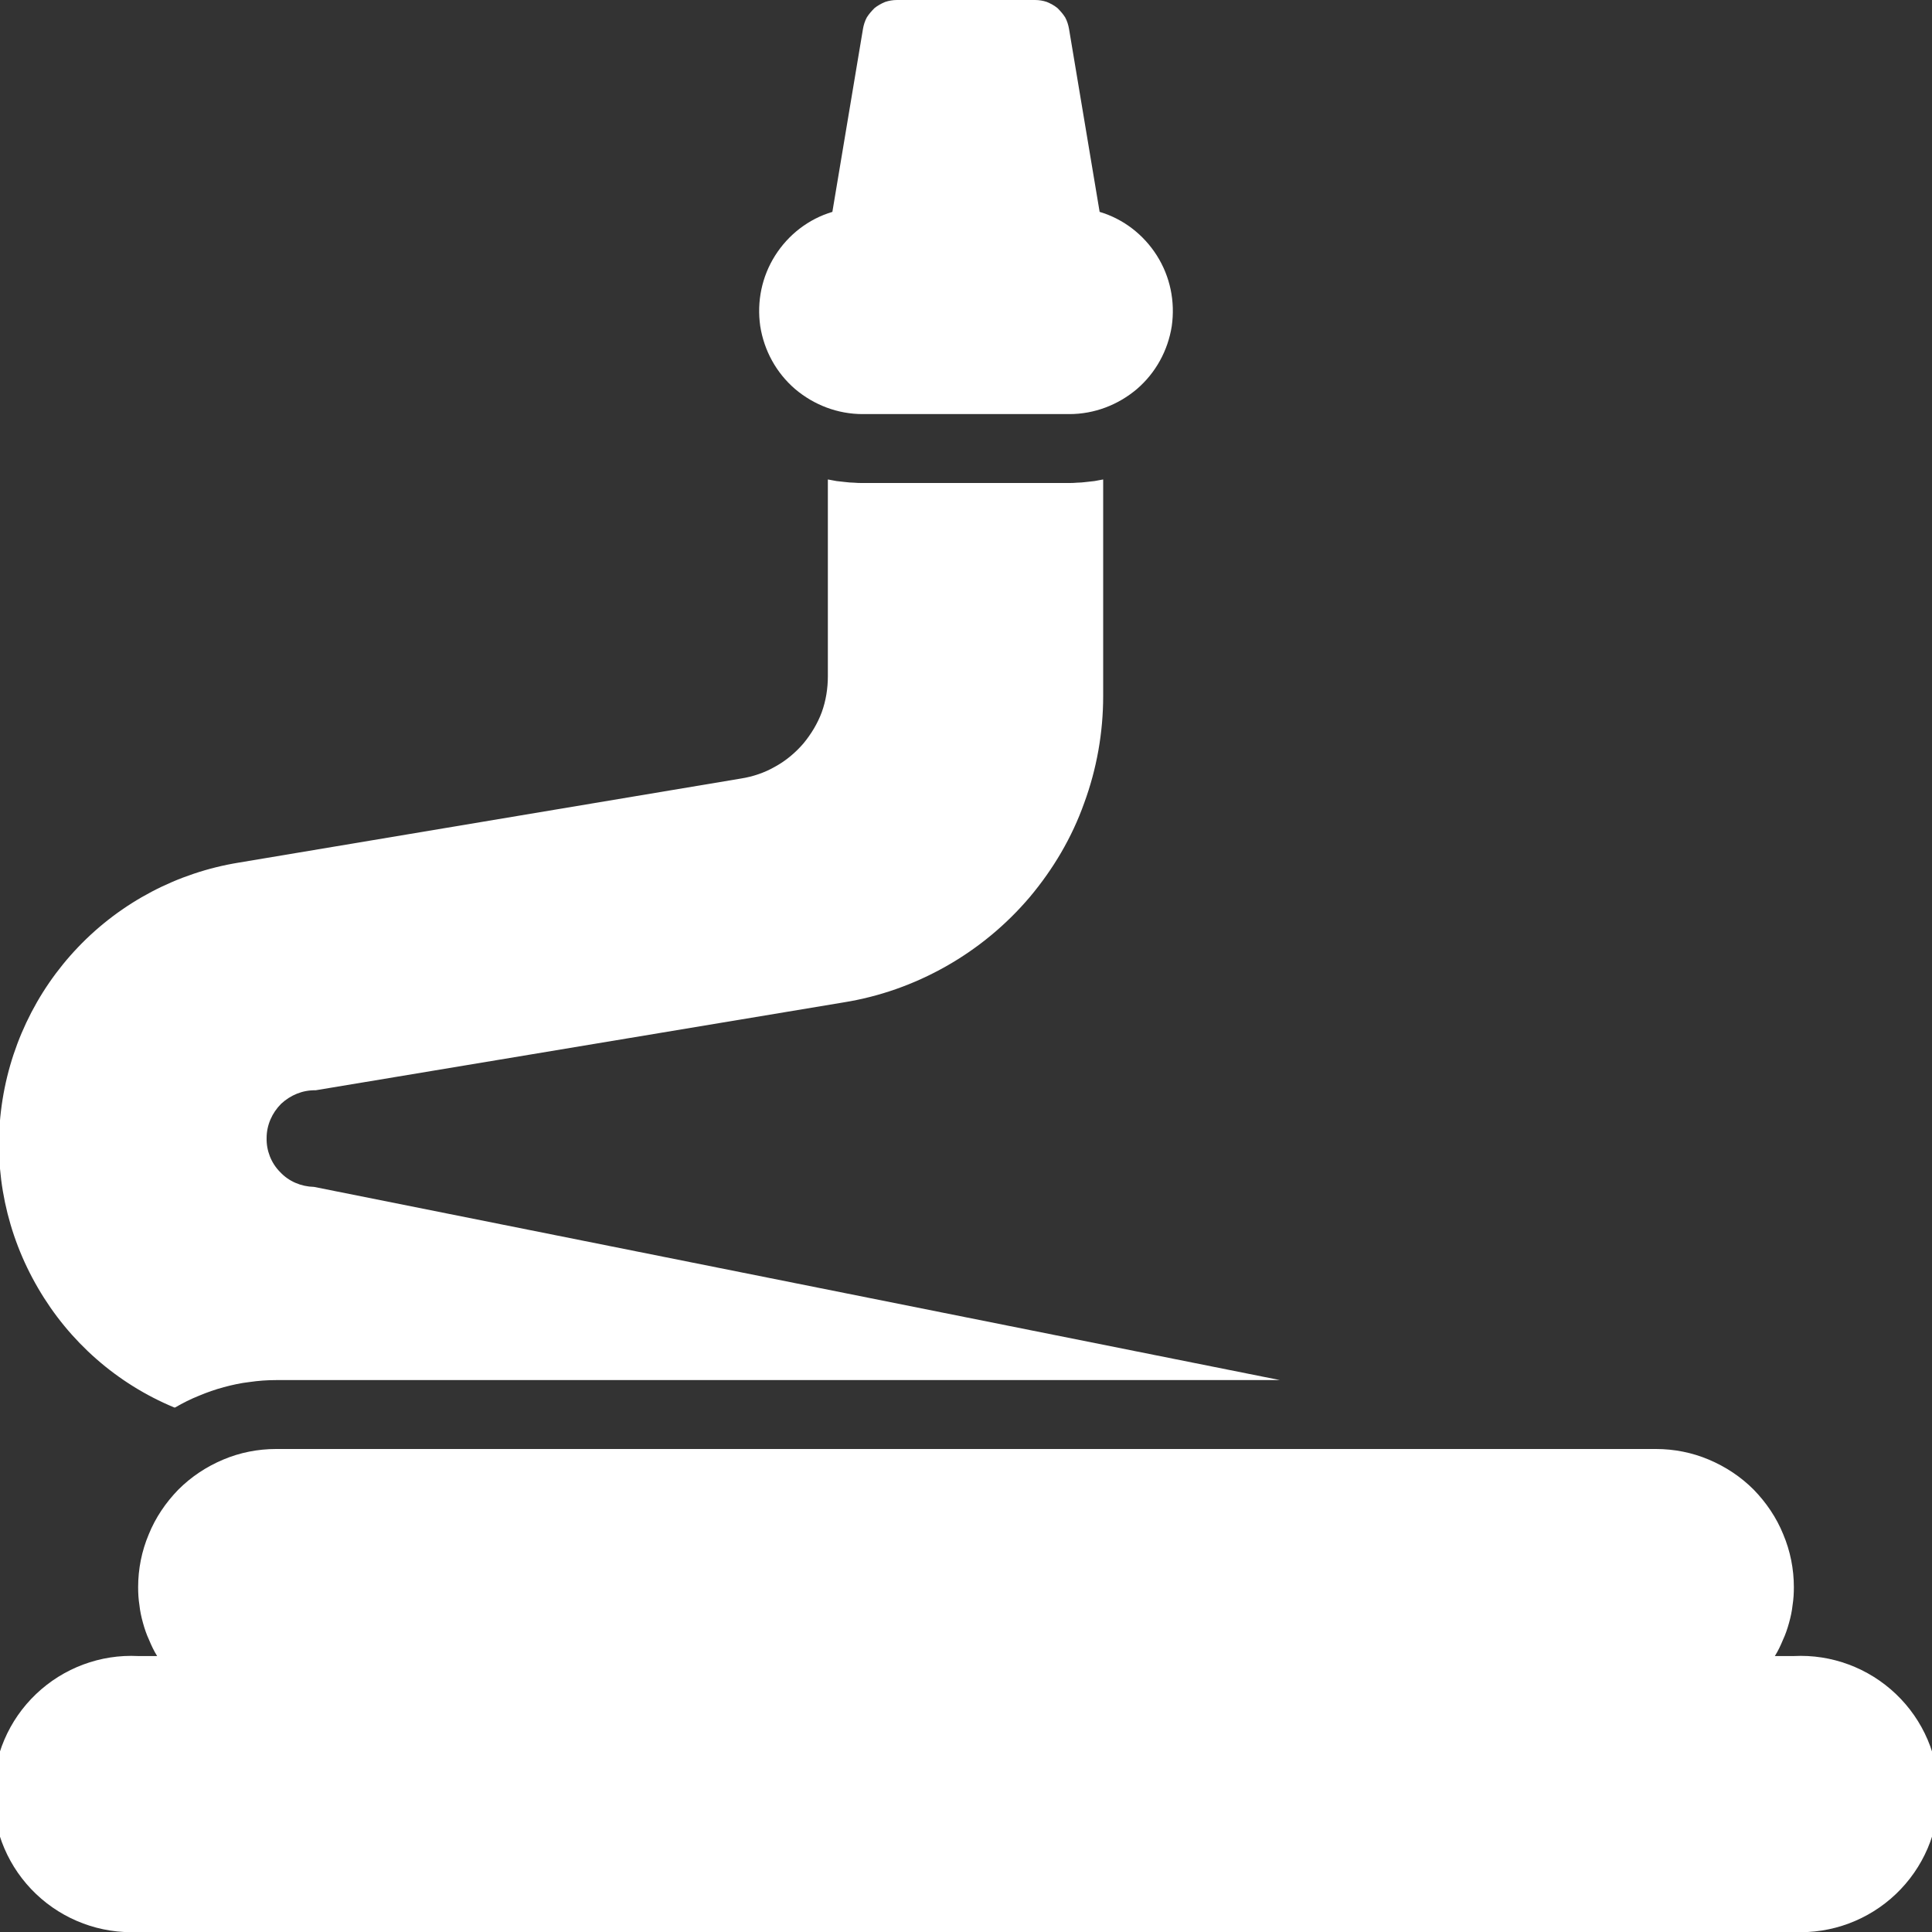 <svg version="1.2" baseProfile="tiny-ps" xmlns="http://www.w3.org/2000/svg" viewBox="0 0 60 60" width="52" height="52">
	<rect x="0" y="0" width="60" height="60" fill="#333333" stroke="none"/>
	<title>hose-svg</title>
	<style>
		tspan { white-space:pre }
		.shp0 { fill: #ffffff } 
	</style>
	<g id="Layer_2">
		<g id="Layer_1-2">
			<path id="Layer" class="shp0" d="M26.79 12.86L33.21 12.86C33.98 12.86 34.72 12.58 35.31 12.08C35.89 11.58 36.27 10.89 36.39 10.13C36.5 9.36 36.34 8.59 35.93 7.94C35.52 7.29 34.89 6.8 34.15 6.58L33.2 0.9C33.18 0.78 33.14 0.65 33.08 0.54C33.01 0.43 32.93 0.34 32.84 0.25C32.74 0.17 32.63 0.11 32.51 0.06C32.39 0.02 32.27 0 32.14 0L27.86 0C27.73 0 27.61 0.02 27.49 0.06C27.37 0.11 27.26 0.17 27.16 0.25C27.07 0.34 26.99 0.43 26.92 0.54C26.86 0.65 26.82 0.78 26.8 0.9L25.85 6.58C25.11 6.8 24.48 7.29 24.07 7.94C23.66 8.59 23.5 9.36 23.61 10.13C23.73 10.89 24.11 11.58 24.69 12.08C25.28 12.58 26.02 12.86 26.79 12.86L26.79 12.86Z" />
			<path id="Layer" class="shp0" d="M55.71 51.43L55.12 51.43C55.22 51.27 55.3 51.1 55.37 50.93C55.45 50.76 55.51 50.58 55.56 50.4C55.61 50.22 55.65 50.04 55.67 49.85C55.7 49.66 55.71 49.48 55.71 49.29C55.71 48.73 55.6 48.17 55.38 47.65C55.17 47.13 54.85 46.66 54.46 46.26C54.06 45.86 53.59 45.55 53.07 45.33C52.55 45.11 51.99 45 51.43 45L8.57 45C8.01 45 7.45 45.11 6.93 45.33C6.41 45.55 5.94 45.86 5.54 46.26C5.15 46.66 4.83 47.13 4.62 47.65C4.4 48.17 4.29 48.73 4.29 49.29C4.29 49.48 4.3 49.66 4.33 49.85C4.35 50.04 4.39 50.22 4.44 50.4C4.49 50.58 4.55 50.76 4.63 50.93C4.7 51.1 4.78 51.27 4.88 51.43L4.29 51.43C3.12 51.37 1.97 51.8 1.12 52.61C0.27 53.42 -0.21 54.54 -0.21 55.72C-0.21 56.89 0.27 58.01 1.12 58.82C1.97 59.63 3.12 60.06 4.29 60L55.71 60C56.88 60.06 58.03 59.63 58.88 58.82C59.73 58.01 60.21 56.89 60.21 55.72C60.21 54.54 59.73 53.42 58.88 52.61C58.03 51.8 56.88 51.37 55.71 51.43L55.71 51.43Z" />
			<path id="Layer" class="shp0" d="M5.44 43.71C5.68 43.57 5.92 43.45 6.17 43.35C6.43 43.24 6.69 43.15 6.95 43.08C7.21 43.01 7.48 42.95 7.75 42.92C8.02 42.88 8.3 42.86 8.57 42.86L39.75 42.86L9.75 36.86C9.35 36.85 8.97 36.69 8.7 36.4C8.42 36.12 8.27 35.73 8.28 35.34C8.28 34.94 8.45 34.56 8.73 34.28C9.02 34.01 9.4 33.85 9.8 33.86L26.2 31.13C27.32 30.95 28.39 30.57 29.38 30.01C30.37 29.45 31.25 28.72 31.98 27.86C32.71 26.99 33.29 26.01 33.67 24.94C34.06 23.88 34.26 22.75 34.26 21.62L34.26 14.89C34.17 14.91 34.08 14.92 33.99 14.94C33.9 14.95 33.81 14.96 33.72 14.97C33.63 14.98 33.54 14.99 33.45 14.99C33.36 15 33.27 15 33.18 15L26.79 15C26.7 15 26.61 15 26.52 14.99C26.43 14.99 26.34 14.98 26.25 14.97C26.16 14.96 26.07 14.95 25.98 14.94C25.89 14.92 25.8 14.91 25.71 14.89L25.71 21C25.71 21.38 25.65 21.76 25.52 22.12C25.39 22.47 25.19 22.8 24.95 23.09C24.7 23.38 24.4 23.63 24.07 23.81C23.74 24 23.38 24.12 23 24.18L7.41 26.79C5.51 27.1 3.76 28.02 2.43 29.41C1.1 30.8 0.26 32.58 0.03 34.5C-0.2 36.41 0.21 38.34 1.18 40C2.15 41.67 3.63 42.97 5.41 43.71L5.44 43.71Z" />
		</g>
	</g>
</svg>